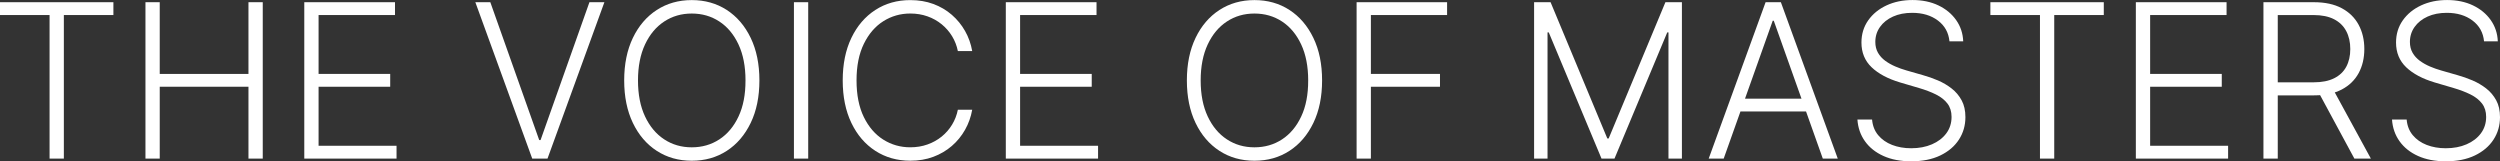 <?xml version="1.0" encoding="UTF-8"?> <svg xmlns="http://www.w3.org/2000/svg" id="_レイヤー_1" viewBox="0 0 1562.6 100.8"><rect x="0" y="0" width="1562.6" height="100.8" fill="#333333" stroke="none"/><path d="m0,9.4V1.38h70.88v8.02h-30.97v89.73h-8.93V9.4H0Z" style="fill:#fff; stroke-width:0px;"></path><path d="m90.92,99.13V1.38h8.92v44.82h55.46V1.38h8.93v97.75h-8.93v-44.91h-55.46v44.91h-8.92Z" style="fill:#fff; stroke-width:0px;"></path><path d="m190.19,99.13V1.38h56.7v8.02h-47.77v36.8h44.77v8.02h-44.77v36.89h48.73v8.02h-57.65Z" style="fill:#fff; stroke-width:0px;"></path><path d="m306.47,1.38l30.55,86.15h.86L368.42,1.38h9.35l-35.56,97.75h-9.55L297.11,1.38h9.35Z" style="fill:#fff; stroke-width:0px;"></path><path d="m474.66,50.26c0,10.18-1.81,19.04-5.44,26.56-3.63,7.53-8.61,13.35-14.96,17.47-6.35,4.12-13.64,6.18-21.88,6.18s-15.54-2.06-21.88-6.18c-6.35-4.12-11.33-9.94-14.94-17.47-3.61-7.52-5.42-16.38-5.42-26.56s1.81-19.04,5.42-26.56c3.61-7.52,8.6-13.35,14.96-17.47,6.36-4.12,13.65-6.18,21.86-6.18s15.54,2.06,21.88,6.18c6.35,4.12,11.34,9.94,14.96,17.47,3.63,7.53,5.44,16.38,5.44,26.56Zm-8.69,0c0-8.75-1.46-16.25-4.39-22.5-2.93-6.25-6.92-11.03-11.98-14.34-5.06-3.31-10.8-4.96-17.23-4.96s-12.12,1.65-17.18,4.96c-5.06,3.31-9.06,8.08-12,14.32-2.94,6.24-4.42,13.75-4.42,22.53s1.46,16.24,4.39,22.48c2.93,6.24,6.92,11.02,11.98,14.34,5.06,3.33,10.8,4.99,17.23,4.99s12.18-1.65,17.25-4.96c5.07-3.31,9.08-8.09,12-14.34,2.93-6.25,4.37-13.75,4.34-22.5Z" style="fill:#fff; stroke-width:0px;"></path><path d="m505.16,1.38v97.75h-8.92V1.38h8.92Z" style="fill:#fff; stroke-width:0px;"></path><path d="m607.67,31.93h-8.97c-.67-3.34-1.87-6.43-3.6-9.28-1.73-2.85-3.91-5.34-6.51-7.47-2.61-2.13-5.57-3.79-8.88-4.96-3.31-1.18-6.89-1.77-10.74-1.77-6.17,0-11.8,1.61-16.87,4.82-5.08,3.21-9.13,7.93-12.17,14.15-3.04,6.22-4.56,13.83-4.56,22.84s1.52,16.7,4.56,22.91c3.04,6.2,7.1,10.91,12.17,14.1,5.07,3.2,10.7,4.8,16.87,4.8,3.85,0,7.43-.59,10.74-1.77,3.31-1.18,6.27-2.82,8.88-4.94,2.61-2.12,4.78-4.61,6.51-7.47,1.73-2.86,2.94-5.97,3.6-9.31h8.97c-.8,4.49-2.28,8.66-4.46,12.53-2.18,3.87-4.95,7.25-8.3,10.14-3.36,2.9-7.21,5.15-11.57,6.78s-9.15,2.43-14.37,2.43c-8.21,0-15.5-2.06-21.86-6.18-6.36-4.12-11.35-9.93-14.96-17.44-3.61-7.51-5.42-16.37-5.42-26.58s1.81-19.07,5.42-26.58c3.61-7.51,8.6-13.32,14.96-17.44,6.36-4.12,13.65-6.18,21.86-6.18,5.22,0,10.01.8,14.37,2.41,4.36,1.61,8.22,3.87,11.57,6.78,3.36,2.91,6.12,6.29,8.3,10.14,2.18,3.85,3.67,8.03,4.46,12.55Z" style="fill:#fff; stroke-width:0px;"></path><path d="m628.67,99.13V1.38h56.7v8.02h-47.77v36.8h44.77v8.02h-44.77v36.89h48.73v8.02h-57.66Z" style="fill:#fff; stroke-width:0px;"></path><path d="m826.36,50.26c0,10.18-1.81,19.04-5.44,26.56-3.63,7.53-8.61,13.35-14.96,17.47-6.35,4.12-13.64,6.18-21.88,6.18s-15.54-2.06-21.88-6.18c-6.35-4.12-11.33-9.94-14.94-17.47-3.61-7.52-5.42-16.38-5.42-26.56s1.81-19.04,5.42-26.56c3.61-7.52,8.6-13.35,14.96-17.47,6.36-4.12,13.65-6.18,21.86-6.18s15.54,2.06,21.88,6.18c6.35,4.12,11.33,9.94,14.96,17.47,3.63,7.53,5.44,16.38,5.44,26.56Zm-8.69,0c0-8.75-1.46-16.25-4.39-22.5-2.93-6.25-6.92-11.03-11.98-14.34-5.06-3.31-10.8-4.96-17.23-4.96s-12.12,1.65-17.18,4.96c-5.06,3.31-9.06,8.08-12,14.32-2.94,6.24-4.42,13.75-4.42,22.53s1.46,16.24,4.39,22.48c2.93,6.24,6.92,11.02,11.98,14.34,5.06,3.33,10.8,4.99,17.23,4.99s12.18-1.65,17.25-4.96c5.07-3.31,9.08-8.09,12-14.34,2.93-6.25,4.38-13.75,4.34-22.5Z" style="fill:#fff; stroke-width:0px;"></path><path d="m847.93,99.13V1.38h56.56v8.02h-47.63v36.8h43.19v8.02h-43.19v44.91h-8.93Z" style="fill:#fff; stroke-width:0px;"></path><path d="m958.86,1.38h10.31l35.46,85.15h.86L1040.95,1.38h10.31v97.75h-8.4V20.24h-.76l-32.98,78.89h-8.11l-32.98-78.89h-.76v78.89h-8.4V1.38Z" style="fill:#fff; stroke-width:0px;"></path><path d="m1077.36,99.13h-9.35L1103.57,1.38h9.55l35.56,97.75h-9.35l-30.64-86.15h-.67l-30.64,86.15Zm6.73-37.47h48.49v8.02h-48.49v-8.02Z" style="fill:#fff; stroke-width:0px;"></path><path d="m1218.49,25.82c-.54-5.44-2.94-9.77-7.21-12.98-4.26-3.21-9.62-4.82-16.08-4.82-4.55,0-8.55.78-12,2.34-3.45,1.56-6.16,3.72-8.11,6.47-1.96,2.75-2.94,5.88-2.94,9.38,0,2.58.56,4.84,1.67,6.78,1.11,1.94,2.62,3.6,4.51,4.99,1.89,1.38,3.99,2.57,6.3,3.56,2.31.99,4.64,1.81,6.99,2.48l10.31,2.96c3.12.86,6.24,1.96,9.35,3.29s5.97,3.01,8.57,5.04c2.59,2.02,4.68,4.49,6.25,7.4,1.58,2.91,2.36,6.4,2.36,10.48,0,5.22-1.35,9.91-4.06,14.08-2.71,4.17-6.59,7.47-11.65,9.9-5.06,2.43-11.12,3.65-18.18,3.65-6.65,0-12.43-1.11-17.33-3.32-4.9-2.21-8.75-5.27-11.55-9.19-2.8-3.91-4.38-8.45-4.73-13.6h9.16c.32,3.85,1.59,7.11,3.82,9.78,2.23,2.67,5.12,4.7,8.69,6.09,3.56,1.38,7.54,2.08,11.93,2.08,4.87,0,9.2-.82,13-2.46,3.8-1.64,6.79-3.93,8.97-6.87,2.18-2.94,3.27-6.37,3.27-10.29,0-3.31-.86-6.08-2.58-8.33-1.72-2.24-4.11-4.13-7.18-5.66-3.07-1.53-6.63-2.88-10.67-4.06l-11.69-3.44c-7.67-2.29-13.62-5.46-17.85-9.5-4.23-4.04-6.35-9.19-6.35-15.46,0-5.25,1.41-9.87,4.22-13.86,2.82-3.99,6.63-7.11,11.45-9.35s10.24-3.36,16.25-3.36,11.46,1.11,16.13,3.34c4.68,2.23,8.39,5.29,11.14,9.19,2.75,3.9,4.22,8.33,4.42,13.29h-8.64Z" style="fill:#fff; stroke-width:0px;"></path><path d="m1244.07,9.4V1.38h70.88v8.02h-30.97v89.73h-8.92V9.4h-30.98Z" style="fill:#fff; stroke-width:0px;"></path><path d="m1334.99,99.13V1.38h56.7v8.02h-47.77v36.8h44.77v8.02h-44.77v36.89h48.73v8.02h-57.66Z" style="fill:#fff; stroke-width:0px;"></path><path d="m1414.74,99.13V1.38h31.55c6.94,0,12.74,1.25,17.4,3.75,4.66,2.5,8.18,5.95,10.55,10.36,2.37,4.41,3.56,9.46,3.56,15.15s-1.19,10.72-3.56,15.08c-2.37,4.36-5.88,7.76-10.52,10.21-4.65,2.45-10.4,3.68-17.28,3.68h-26.87v-8.16h26.63c5.09,0,9.33-.84,12.72-2.53,3.39-1.69,5.92-4.09,7.59-7.21,1.67-3.12,2.51-6.81,2.51-11.07s-.84-7.99-2.53-11.19-4.22-5.67-7.61-7.42c-3.39-1.75-7.66-2.62-12.81-2.62h-22.38v89.73h-8.93Zm43.1-44.1l24.05,44.1h-10.31l-23.82-44.1h10.07Z" style="fill:#fff; stroke-width:0px;"></path><path d="m1552.63,25.82c-.54-5.44-2.94-9.77-7.21-12.98-4.26-3.21-9.62-4.82-16.08-4.82-4.55,0-8.55.78-12,2.34-3.45,1.56-6.16,3.72-8.11,6.47-1.96,2.75-2.94,5.88-2.94,9.38,0,2.58.56,4.84,1.67,6.78,1.11,1.94,2.62,3.6,4.51,4.99,1.89,1.38,3.99,2.57,6.3,3.56,2.31.99,4.64,1.81,6.99,2.48l10.31,2.96c3.12.86,6.24,1.96,9.35,3.29s5.97,3.01,8.57,5.04c2.59,2.02,4.68,4.49,6.25,7.4,1.58,2.91,2.36,6.4,2.36,10.48,0,5.22-1.35,9.91-4.06,14.08-2.71,4.17-6.59,7.47-11.65,9.9-5.06,2.43-11.12,3.65-18.18,3.65-6.65,0-12.43-1.11-17.33-3.32-4.9-2.21-8.75-5.27-11.55-9.19-2.8-3.91-4.38-8.45-4.73-13.6h9.16c.32,3.85,1.59,7.11,3.82,9.78,2.23,2.67,5.12,4.7,8.69,6.09,3.56,1.38,7.54,2.08,11.93,2.08,4.87,0,9.2-.82,13-2.46,3.8-1.64,6.79-3.93,8.97-6.87,2.18-2.94,3.27-6.37,3.27-10.29,0-3.31-.86-6.08-2.58-8.33-1.72-2.24-4.11-4.13-7.18-5.66-3.07-1.53-6.63-2.88-10.67-4.06l-11.69-3.44c-7.67-2.29-13.62-5.46-17.85-9.5-4.23-4.04-6.35-9.19-6.35-15.46,0-5.25,1.41-9.87,4.22-13.86,2.82-3.99,6.63-7.11,11.45-9.35s10.24-3.36,16.25-3.36,11.46,1.11,16.13,3.34c4.68,2.23,8.39,5.29,11.14,9.19,2.75,3.9,4.22,8.33,4.42,13.29h-8.64Z" style="fill:#fff; stroke-width:0px;"></path></svg> 